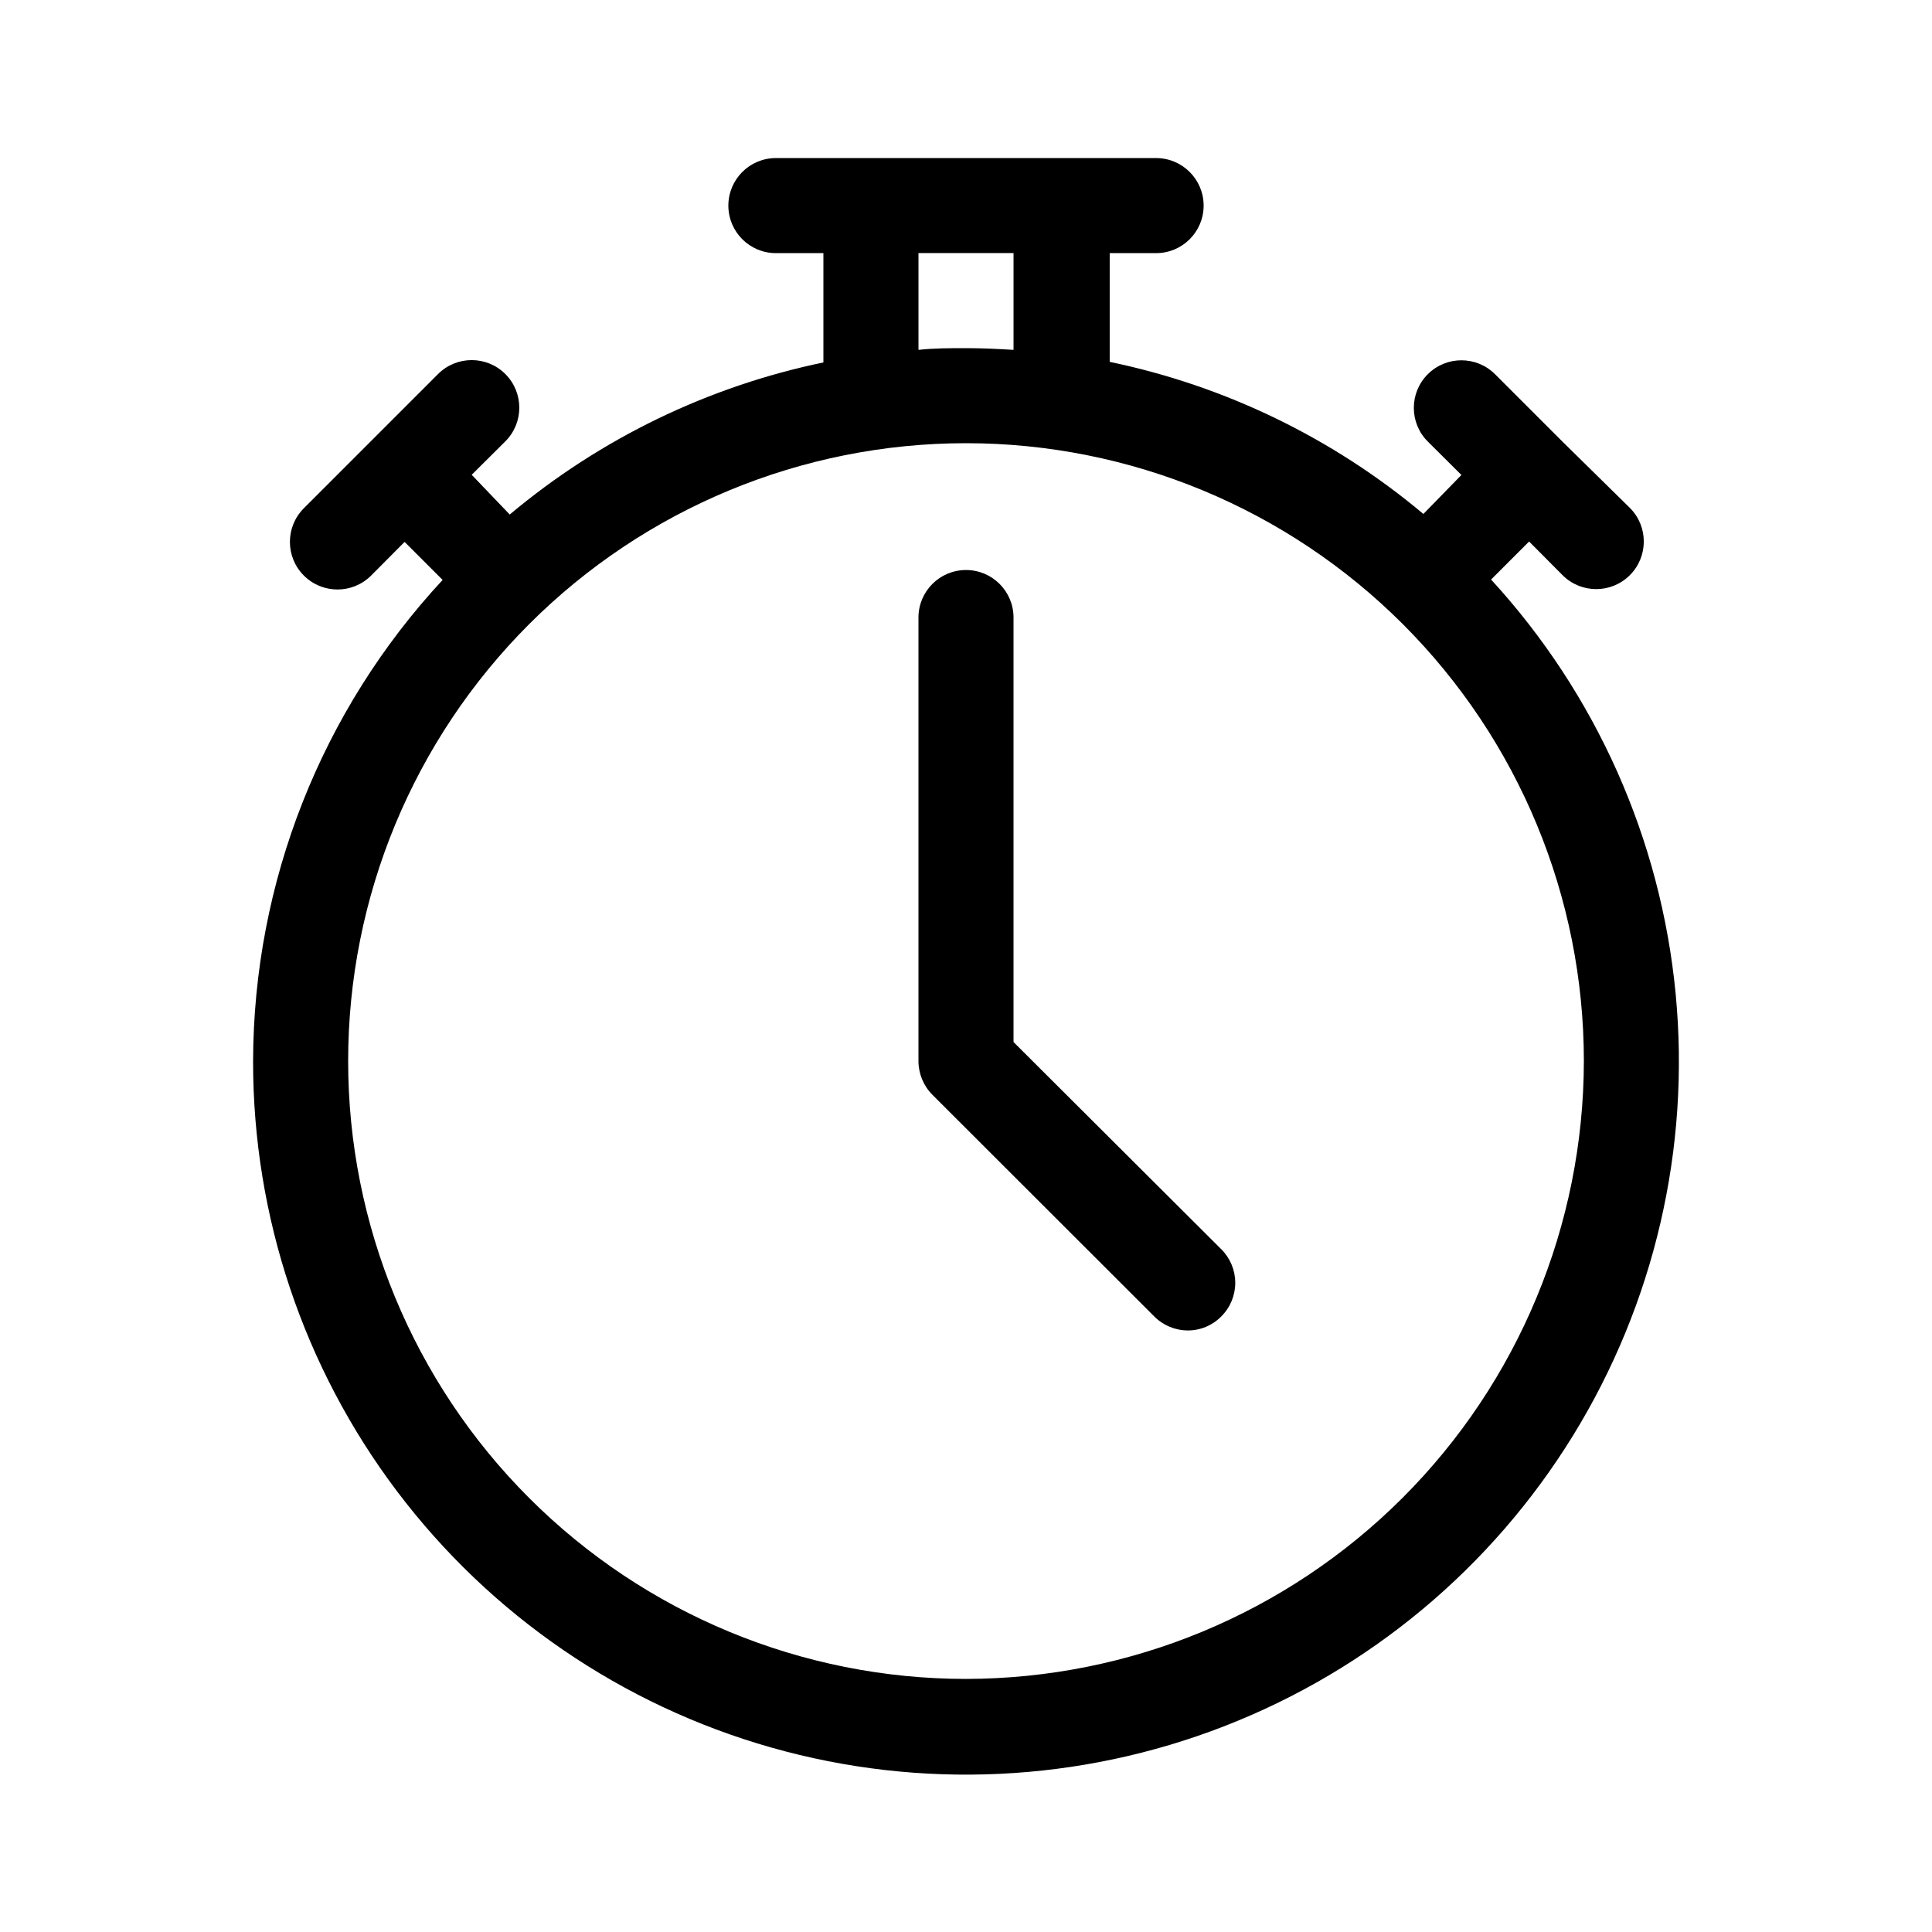 <?xml version="1.0" encoding="UTF-8"?>
<!-- Uploaded to: SVG Repo, www.svgrepo.com, Generator: SVG Repo Mixer Tools -->
<svg fill="#000000" width="800px" height="800px" version="1.1" viewBox="144 144 512 512" xmlns="http://www.w3.org/2000/svg">
 <path d="m211.07 425.19c-0.039 41.145 13.352 81.172 38.141 114.01 24.789 32.836 59.617 56.684 99.195 67.918 39.574 11.234 81.738 9.242 120.08-5.672 38.344-14.914 70.77-41.938 92.352-76.961 21.586-35.023 31.145-76.137 27.23-117.09-3.914-40.953-21.09-79.512-48.918-109.81l10.078-10.078 8.867 8.918h-0.004c4.926 4.926 12.91 4.926 17.836 0 4.926-4.922 4.926-12.91 0-17.832l-17.938-17.637-17.785-17.785v0.004c-4.922-4.926-12.91-4.926-17.832 0-4.926 4.922-4.926 12.91 0 17.832l8.918 8.867-10.078 10.328c-23.953-20.098-52.516-33.945-83.129-40.305v-28.816h12.293c6.957 0 12.598-5.641 12.598-12.594 0-6.957-5.641-12.598-12.598-12.598h-100.76c-6.957 0-12.594 5.641-12.594 12.598 0 6.953 5.637 12.594 12.594 12.594h12.594v28.969c-30.613 6.359-59.172 20.207-83.125 40.305l-10.078-10.531 8.918-8.867c4.926-4.922 4.926-12.906 0-17.832s-12.91-4.926-17.836 0l-35.57 35.57 0.004-0.004c-4.926 4.926-4.926 12.91 0 17.836 4.922 4.926 12.906 4.926 17.832 0l8.867-8.918 10.078 10.078c-32.188 34.672-50.121 80.203-50.23 127.51zm188.93 163.74c-43.426 0-85.074-17.25-115.78-47.957s-47.957-72.355-47.957-115.78 17.25-85.07 47.957-115.78c30.707-30.707 72.355-47.961 115.78-47.961s85.07 17.254 115.78 47.961c30.707 30.707 47.961 72.352 47.961 115.78-0.055 43.41-17.324 85.027-48.02 115.72-30.695 30.695-72.312 47.965-115.72 48.016zm-12.594-377.86h25.191v25.645c-4.18-0.25-8.363-0.453-12.594-0.453-4.231 0-8.414 0-12.594 0.453zm80.254 264c2.367 2.356 3.695 5.555 3.695 8.891 0 3.34-1.328 6.539-3.695 8.895-2.332 2.387-5.531 3.731-8.867 3.727-3.352-0.008-6.559-1.348-8.918-3.727l-58.793-58.746c-2.356-2.367-3.68-5.574-3.68-8.918v-117.54c0-6.953 5.641-12.594 12.598-12.594 6.953 0 12.594 5.641 12.594 12.594v112.5z"/>
</svg>